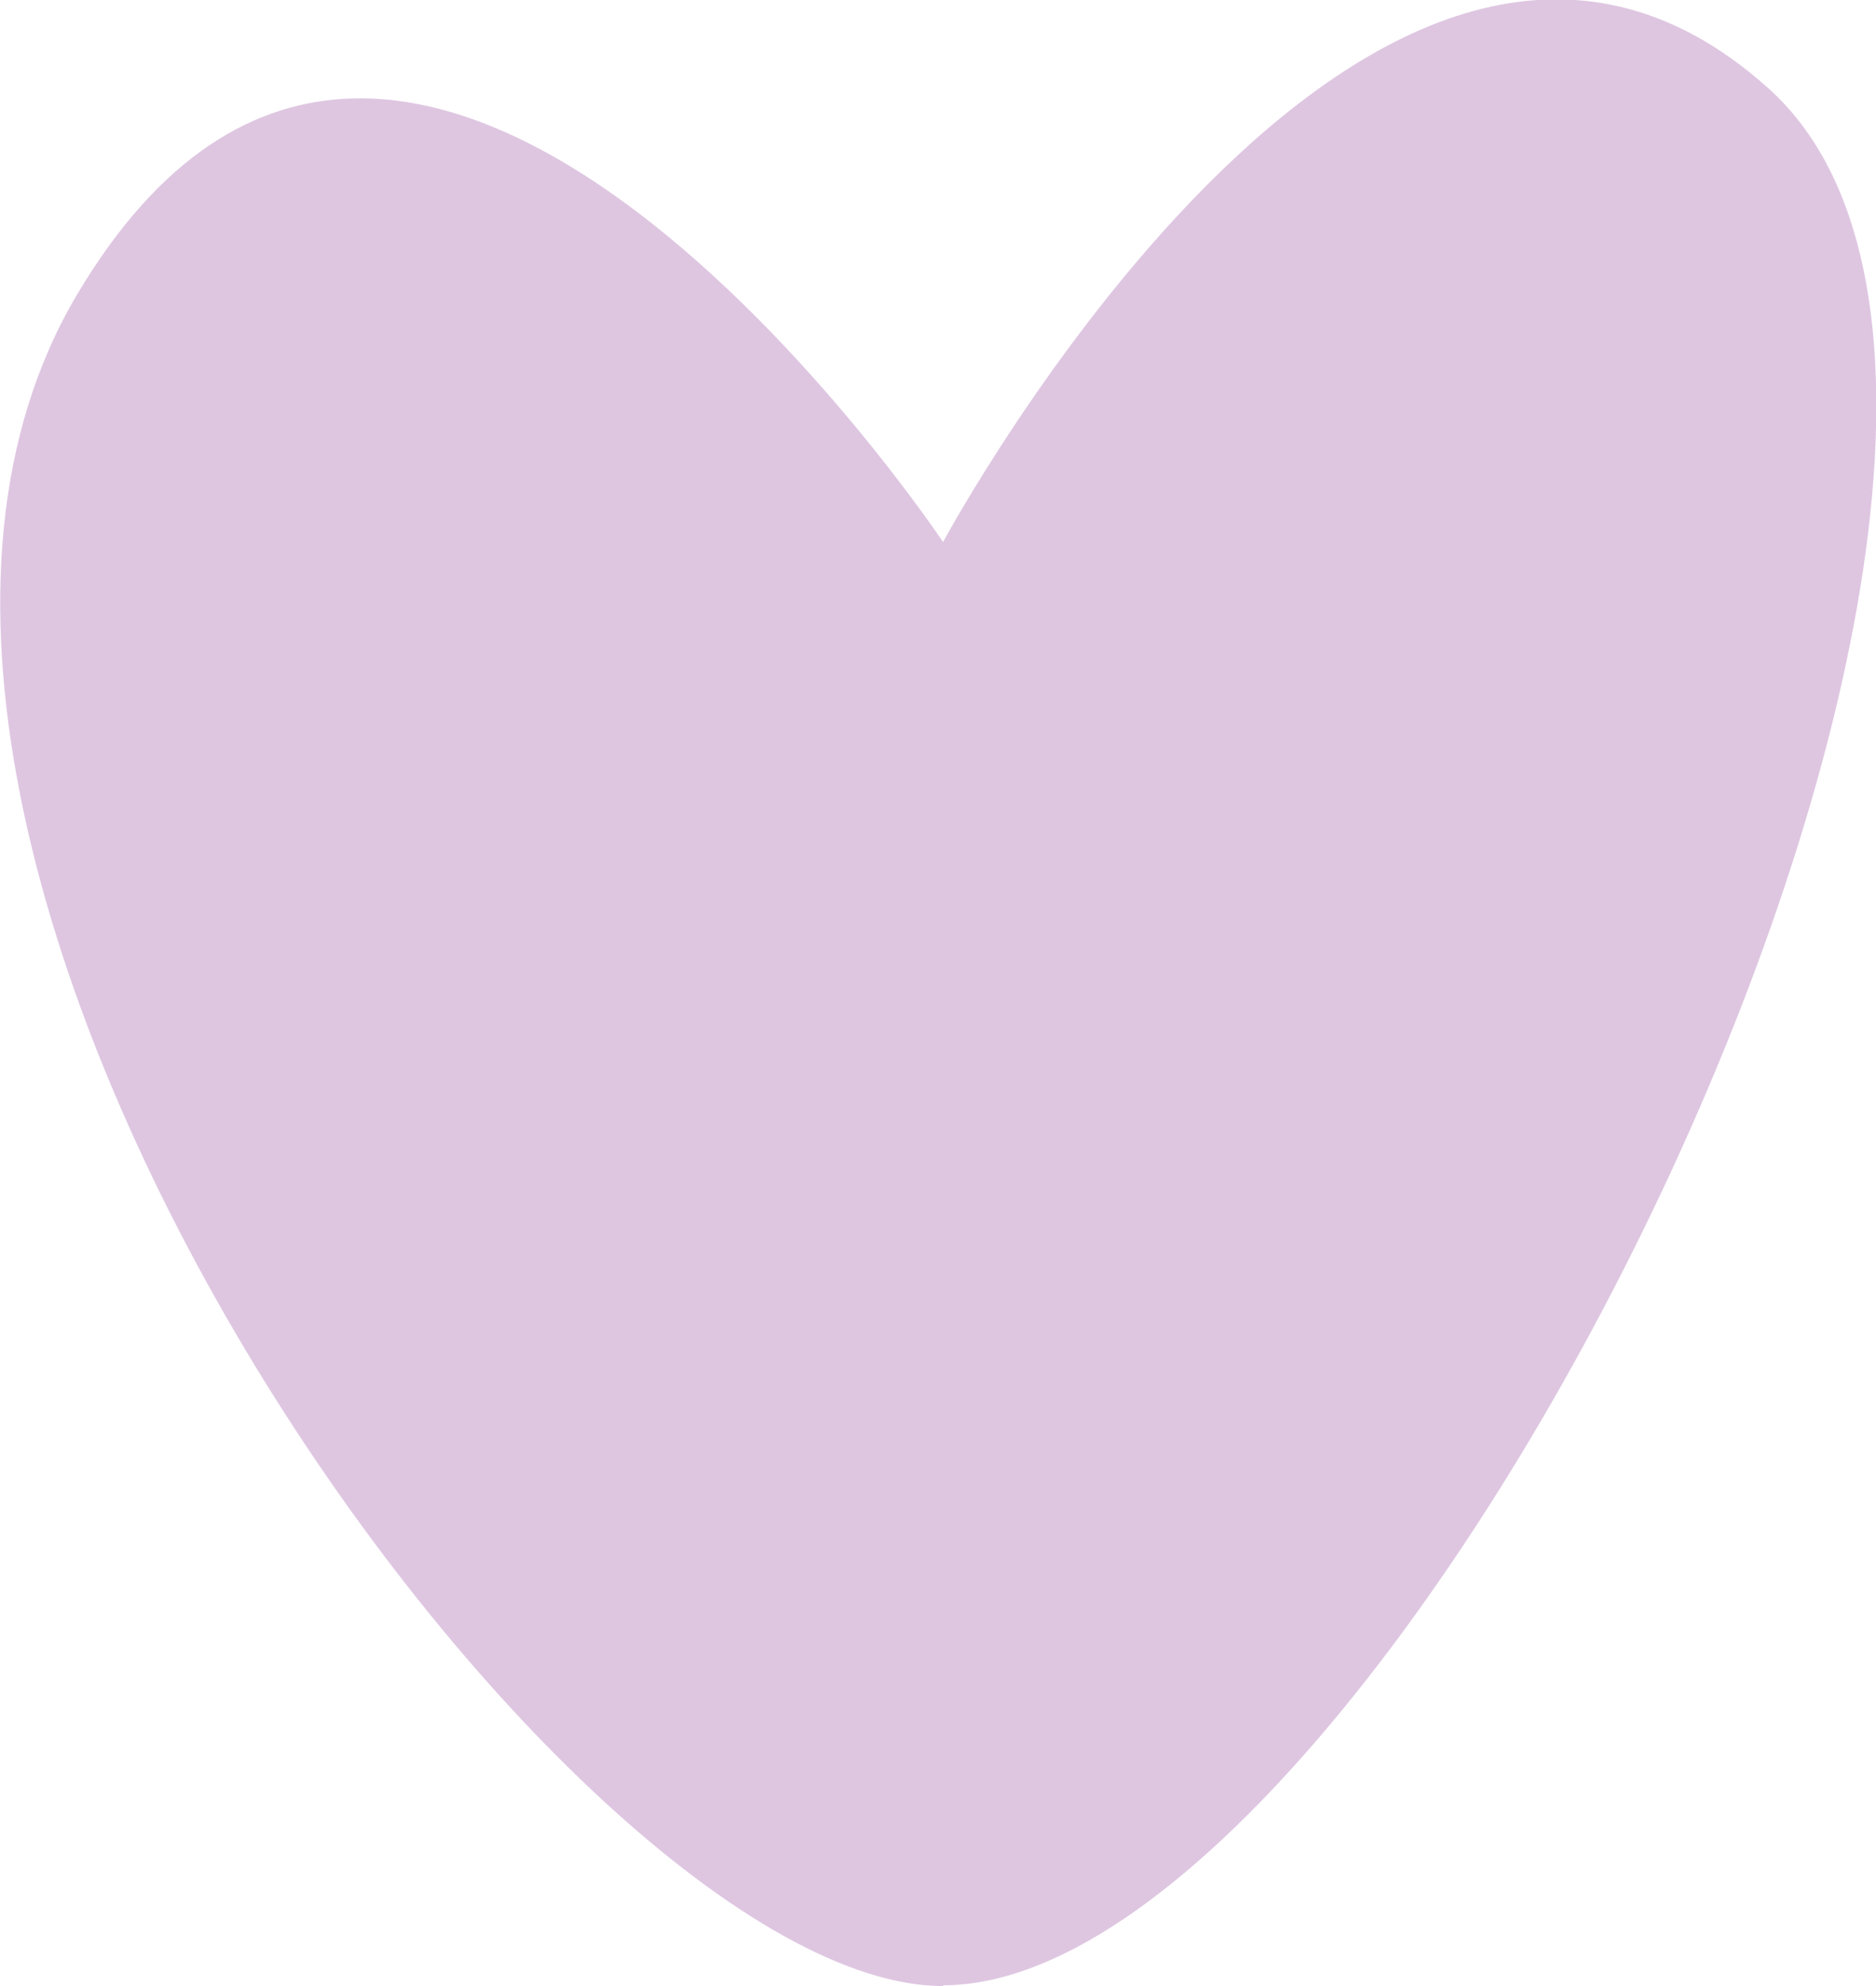 <?xml version="1.0" encoding="iso-8859-1"?>
<!-- Generator: Adobe Illustrator 29.5.0, SVG Export Plug-In . SVG Version: 9.03 Build 0)  -->
<svg version="1.1" id="Laag_2_00000109021549096249005680000006059827719967483562_"
	 xmlns="http://www.w3.org/2000/svg" xmlns:xlink="http://www.w3.org/1999/xlink" x="0px" y="0px" viewBox="0 0 24.13 25.54"
	 enable-background="new 0 0 24.13 25.54" xml:space="preserve">
<g id="Laag_1-2">
	<g id="Group_908">
		<path id="Path_3540" fill="#DEC6E1" d="M12.13,25.54c-4.84,0-15.39-14.59-11.14-21.75s11.14,3.18,11.14,3.18S17.7-3.38,22.74,1.13
			s-4.77,24.4-10.61,24.4"/>
	</g>
</g>
</svg>

